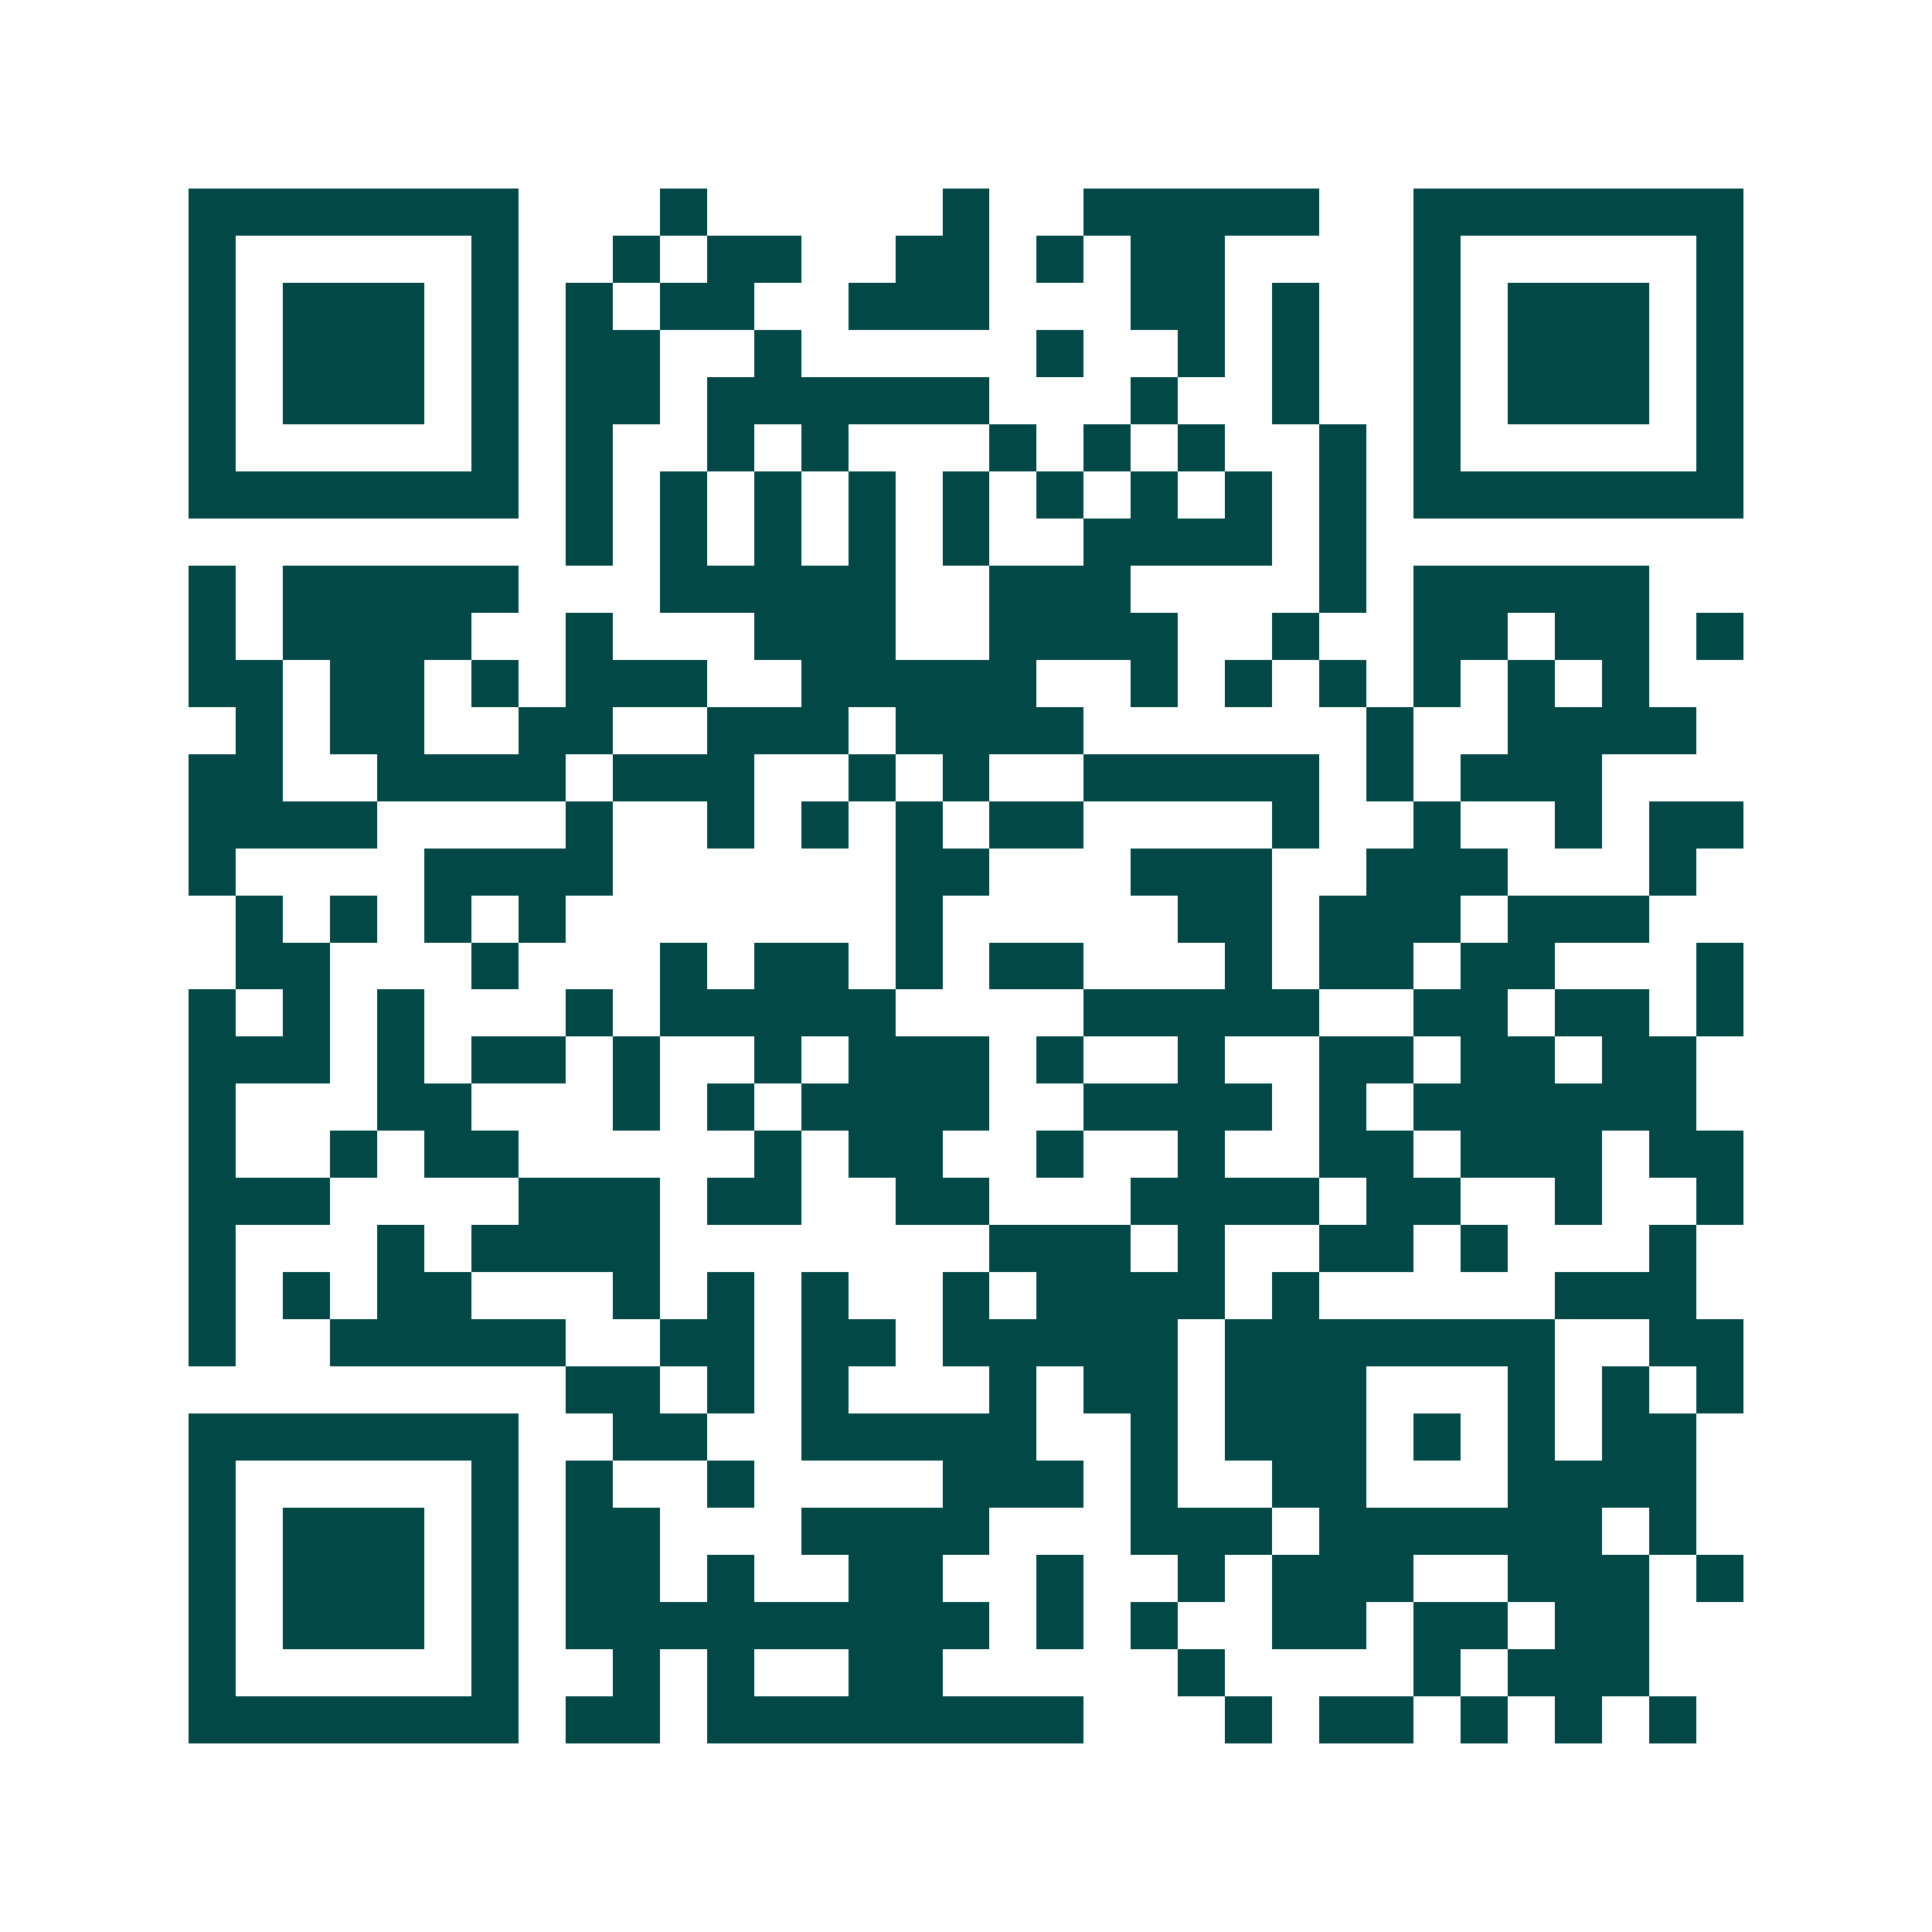 <svg xmlns="http://www.w3.org/2000/svg" width="200" height="200" viewBox="0 0 41 41" shape-rendering="crispEdges"><path fill="#ffffff" d="M0 0h41v41H0z"/><path stroke="#014847" d="M4 4.5h7m3 0h1m5 0h1m2 0h5m2 0h7M4 5.5h1m5 0h1m2 0h1m1 0h2m2 0h2m1 0h1m1 0h2m4 0h1m5 0h1M4 6.5h1m1 0h3m1 0h1m1 0h1m1 0h2m2 0h3m3 0h2m1 0h1m2 0h1m1 0h3m1 0h1M4 7.5h1m1 0h3m1 0h1m1 0h2m2 0h1m5 0h1m2 0h1m1 0h1m2 0h1m1 0h3m1 0h1M4 8.5h1m1 0h3m1 0h1m1 0h2m1 0h6m3 0h1m2 0h1m2 0h1m1 0h3m1 0h1M4 9.5h1m5 0h1m1 0h1m2 0h1m1 0h1m3 0h1m1 0h1m1 0h1m2 0h1m1 0h1m5 0h1M4 10.5h7m1 0h1m1 0h1m1 0h1m1 0h1m1 0h1m1 0h1m1 0h1m1 0h1m1 0h1m1 0h7M12 11.5h1m1 0h1m1 0h1m1 0h1m1 0h1m2 0h4m1 0h1M4 12.5h1m1 0h5m3 0h5m2 0h3m4 0h1m1 0h5M4 13.5h1m1 0h4m2 0h1m3 0h3m2 0h4m2 0h1m2 0h2m1 0h2m1 0h1M4 14.5h2m1 0h2m1 0h1m1 0h3m2 0h5m2 0h1m1 0h1m1 0h1m1 0h1m1 0h1m1 0h1M5 15.5h1m1 0h2m2 0h2m2 0h3m1 0h4m6 0h1m2 0h4M4 16.5h2m2 0h4m1 0h3m2 0h1m1 0h1m2 0h5m1 0h1m1 0h3M4 17.5h4m4 0h1m2 0h1m1 0h1m1 0h1m1 0h2m4 0h1m2 0h1m2 0h1m1 0h2M4 18.5h1m4 0h4m6 0h2m3 0h3m2 0h3m3 0h1M5 19.5h1m1 0h1m1 0h1m1 0h1m7 0h1m5 0h2m1 0h3m1 0h3M5 20.5h2m3 0h1m3 0h1m1 0h2m1 0h1m1 0h2m3 0h1m1 0h2m1 0h2m3 0h1M4 21.5h1m1 0h1m1 0h1m3 0h1m1 0h5m4 0h5m2 0h2m1 0h2m1 0h1M4 22.5h3m1 0h1m1 0h2m1 0h1m2 0h1m1 0h3m1 0h1m2 0h1m2 0h2m1 0h2m1 0h2M4 23.5h1m3 0h2m3 0h1m1 0h1m1 0h4m2 0h4m1 0h1m1 0h6M4 24.5h1m2 0h1m1 0h2m5 0h1m1 0h2m2 0h1m2 0h1m2 0h2m1 0h3m1 0h2M4 25.5h3m4 0h3m1 0h2m2 0h2m3 0h4m1 0h2m2 0h1m2 0h1M4 26.5h1m3 0h1m1 0h4m7 0h3m1 0h1m2 0h2m1 0h1m3 0h1M4 27.5h1m1 0h1m1 0h2m3 0h1m1 0h1m1 0h1m2 0h1m1 0h4m1 0h1m5 0h3M4 28.5h1m2 0h5m2 0h2m1 0h2m1 0h5m1 0h7m2 0h2M12 29.5h2m1 0h1m1 0h1m3 0h1m1 0h2m1 0h3m3 0h1m1 0h1m1 0h1M4 30.5h7m2 0h2m2 0h5m2 0h1m1 0h3m1 0h1m1 0h1m1 0h2M4 31.5h1m5 0h1m1 0h1m2 0h1m4 0h3m1 0h1m2 0h2m3 0h4M4 32.5h1m1 0h3m1 0h1m1 0h2m3 0h4m3 0h3m1 0h6m1 0h1M4 33.5h1m1 0h3m1 0h1m1 0h2m1 0h1m2 0h2m2 0h1m2 0h1m1 0h3m2 0h3m1 0h1M4 34.5h1m1 0h3m1 0h1m1 0h9m1 0h1m1 0h1m2 0h2m1 0h2m1 0h2M4 35.5h1m5 0h1m2 0h1m1 0h1m2 0h2m5 0h1m4 0h1m1 0h3M4 36.5h7m1 0h2m1 0h8m3 0h1m1 0h2m1 0h1m1 0h1m1 0h1"/></svg>

